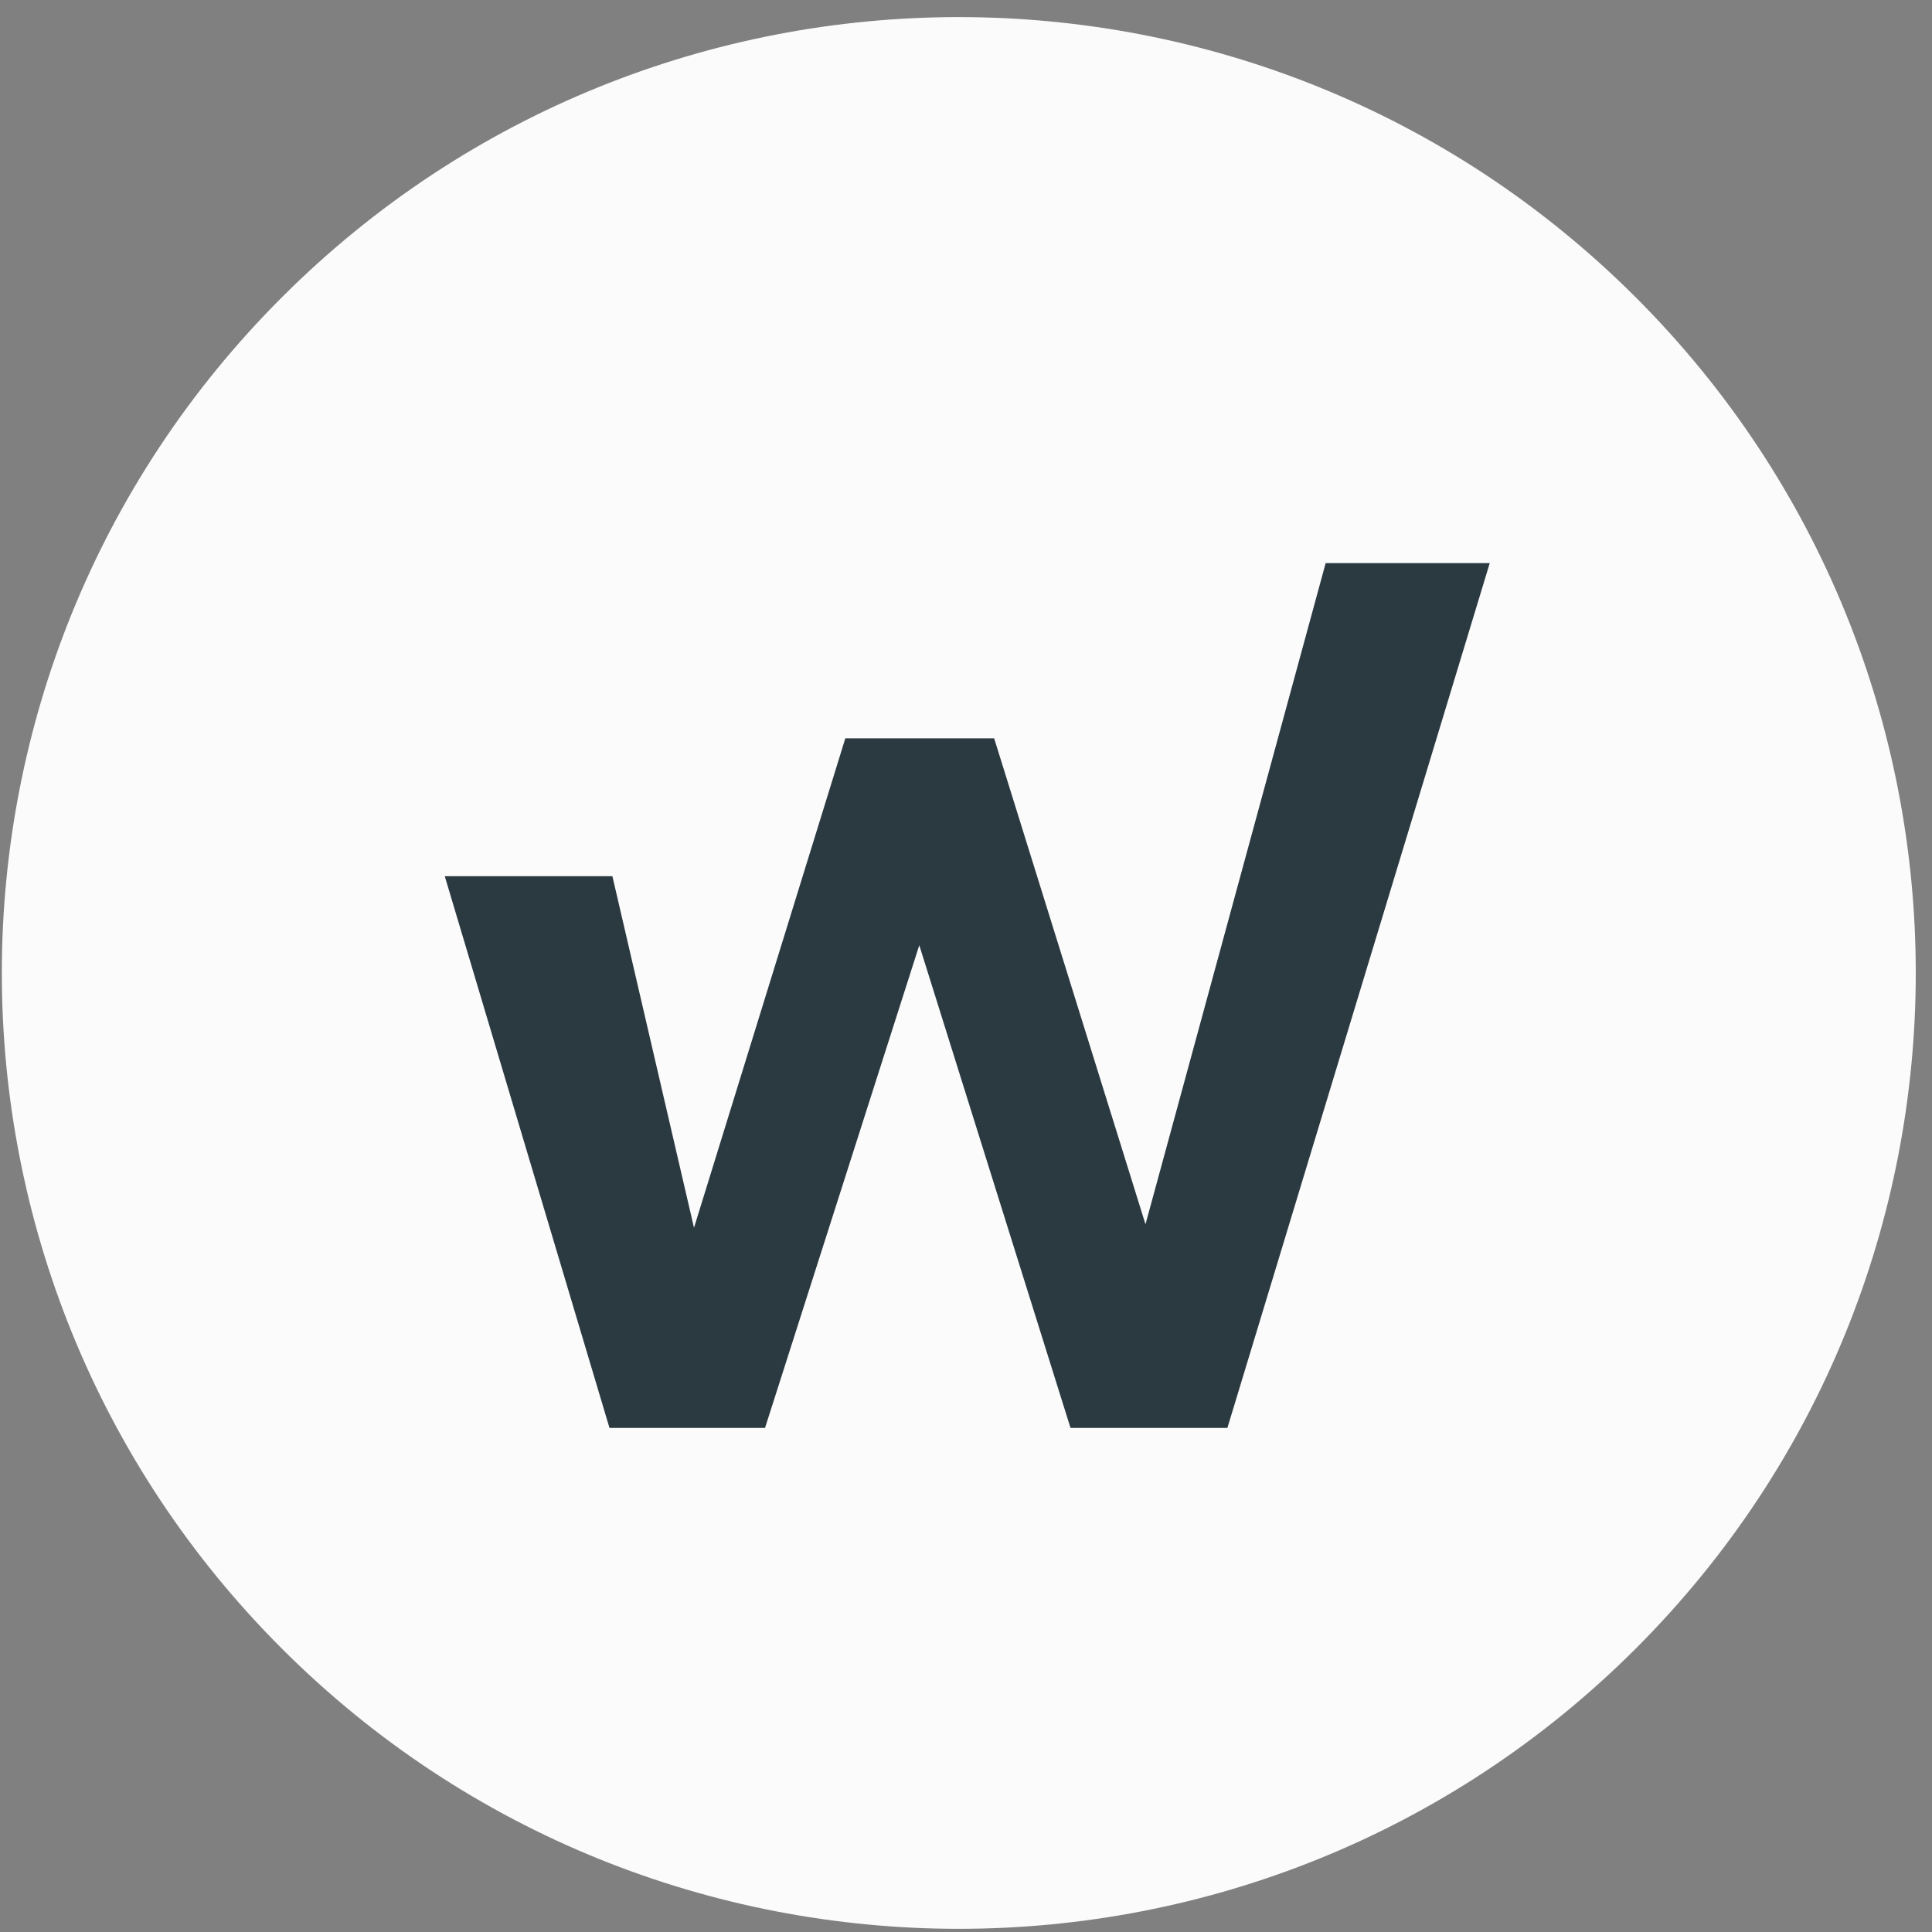 <svg xmlns="http://www.w3.org/2000/svg" xmlns:xlink="http://www.w3.org/1999/xlink" viewBox="0 0 94 94" width="94" height="94" fill="none">
<rect x="0" y="0" width="94" height="94" fill="#808080" stroke="none"/>
<g clip-path="url(#clip0_3231_2575)">
<path d="M79.573 80.224C97.756 62.062 97.756 32.616 79.573 14.454C61.39 -3.709 31.909 -3.709 13.726 14.454C-4.457 32.616 -4.457 62.062 13.726 80.224C31.909 98.386 61.39 98.386 79.573 80.224Z" fill="#FBFBFB"/>
<path d="M64.499 27.398L55.733 59.568L48.37 35.924H41.128L33.766 59.735L29.796 42.632H21.64L29.654 69.474H37.222L44.727 45.988L52.085 69.474H59.718L72.482 27.398H64.499Z" fill="#2B3941"/>
</g>
<defs>
<clipPath id="clip0_3231_2575">
<rect width="93.124" height="93.017" fill="white" transform="translate(0.09 0.83)"/>
</clipPath>
</defs>
</svg>
